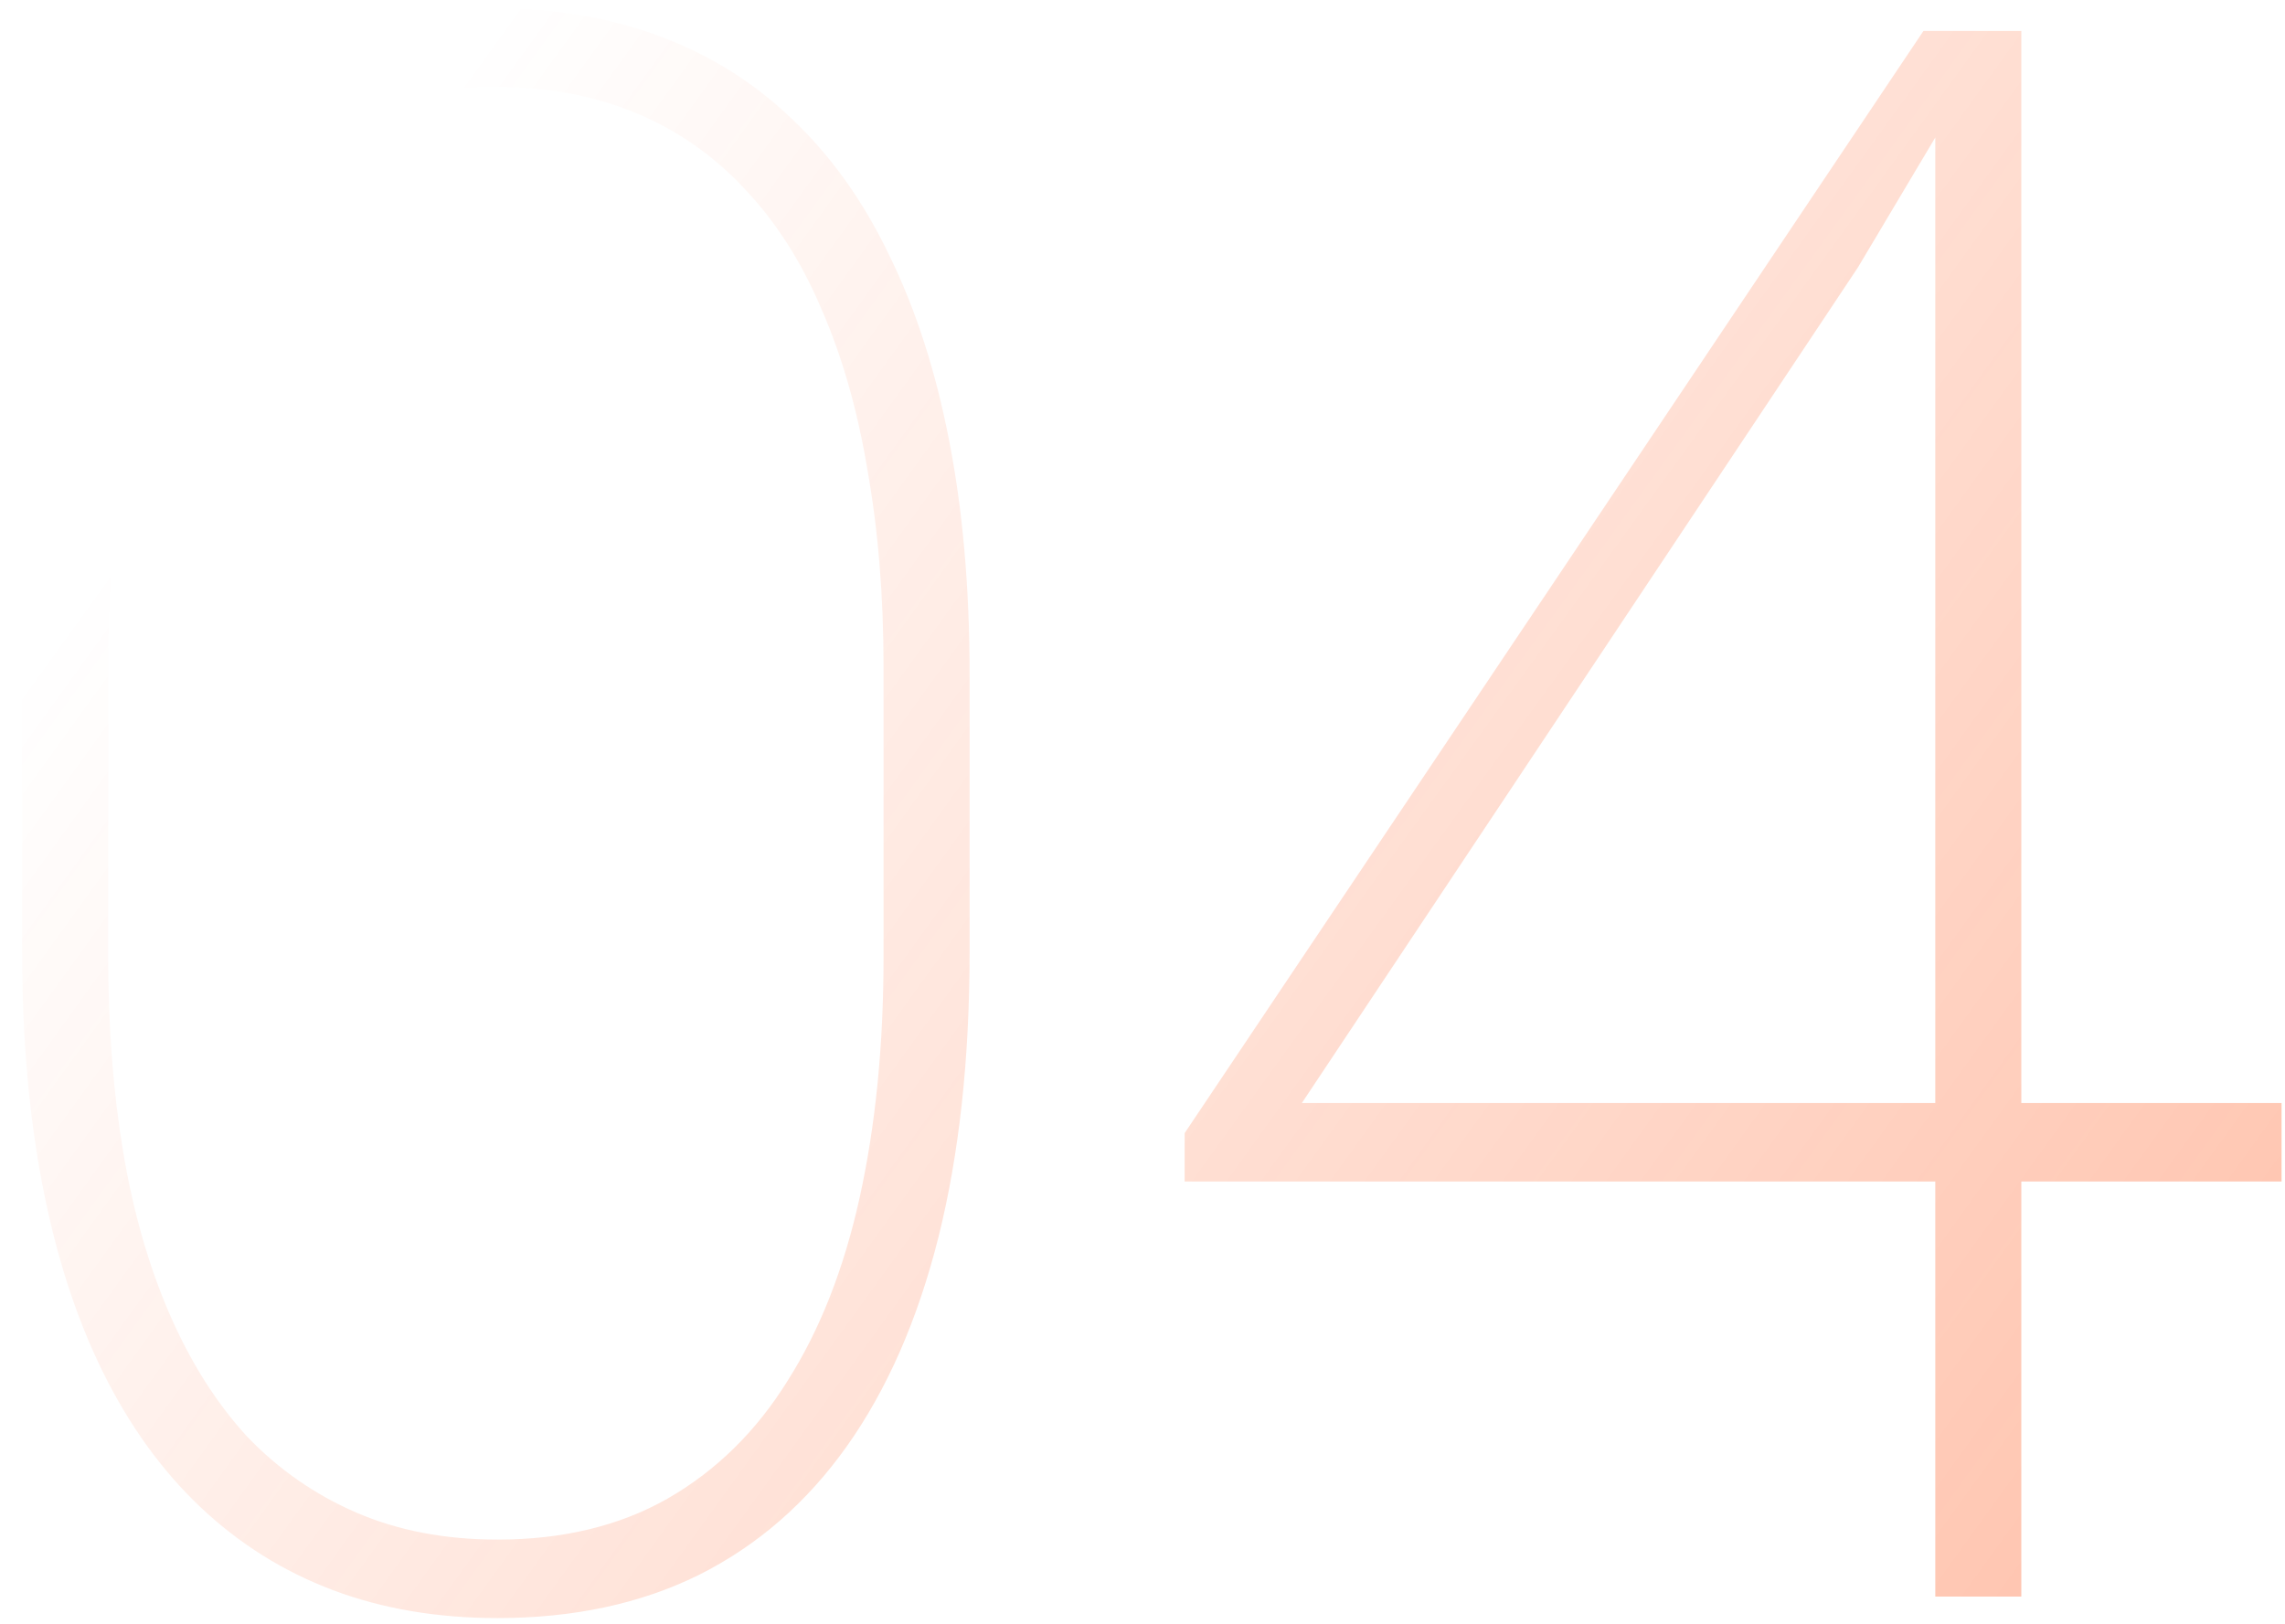 <?xml version="1.0" encoding="UTF-8"?> <svg xmlns="http://www.w3.org/2000/svg" width="83" height="59" viewBox="0 0 83 59" fill="none"> <path d="M82.875 40.07V42.922H43.031V41.164L69.867 1.125H72.602L67.484 9.719L47.289 40.07H82.875ZM73.422 1.125V58H70.297V1.125H73.422Z" fill="url(#paint0_linear_27_3255)" fill-opacity="0.3"></path> <path d="M35.219 24.484V34.602C35.219 38.482 34.841 41.932 34.086 44.953C33.331 47.948 32.224 50.474 30.766 52.531C29.307 54.589 27.51 56.151 25.375 57.219C23.266 58.26 20.831 58.781 18.07 58.781C15.883 58.781 13.891 58.443 12.094 57.766C10.297 57.089 8.695 56.086 7.289 54.758C5.883 53.43 4.698 51.789 3.734 49.836C2.771 47.883 2.042 45.63 1.547 43.078C1.052 40.526 0.805 37.7 0.805 34.602V24.484C0.805 20.552 1.182 17.102 1.938 14.133C2.719 11.138 3.839 8.612 5.297 6.555C6.755 4.497 8.552 2.948 10.688 1.906C12.823 0.839 15.258 0.305 17.992 0.305C20.18 0.305 22.172 0.643 23.969 1.32C25.792 1.997 27.393 3 28.773 4.328C30.18 5.656 31.352 7.297 32.289 9.25C33.253 11.203 33.982 13.456 34.477 16.008C34.971 18.534 35.219 21.359 35.219 24.484ZM32.094 34.758V24.211C32.094 21.633 31.898 19.25 31.508 17.062C31.143 14.875 30.583 12.922 29.828 11.203C29.099 9.484 28.162 8.026 27.016 6.828C25.896 5.63 24.581 4.719 23.07 4.094C21.56 3.469 19.867 3.156 17.992 3.156C15.648 3.156 13.591 3.651 11.82 4.641C10.05 5.604 8.578 6.997 7.406 8.82C6.26 10.643 5.388 12.857 4.789 15.461C4.216 18.065 3.93 20.982 3.93 24.211V34.758C3.93 37.31 4.112 39.68 4.477 41.867C4.841 44.029 5.401 45.982 6.156 47.727C6.911 49.471 7.849 50.956 8.969 52.18C10.115 53.378 11.443 54.302 12.953 54.953C14.463 55.604 16.169 55.93 18.07 55.93C20.44 55.93 22.497 55.435 24.242 54.445C26.013 53.43 27.471 51.997 28.617 50.148C29.789 48.3 30.662 46.073 31.234 43.469C31.807 40.865 32.094 37.961 32.094 34.758Z" fill="url(#paint1_linear_27_3255)" fill-opacity="0.3"></path> <defs> <linearGradient id="paint0_linear_27_3255" x1="72.5" y1="58" x2="9.5" y2="12.5" gradientUnits="userSpaceOnUse"> <stop stop-color="#FF4400"></stop> <stop offset="1" stop-color="#FF4400" stop-opacity="0"></stop> </linearGradient> <linearGradient id="paint1_linear_27_3255" x1="72.5" y1="58" x2="9.5" y2="12.5" gradientUnits="userSpaceOnUse"> <stop stop-color="#FF4400"></stop> <stop offset="1" stop-color="#FF4400" stop-opacity="0"></stop> </linearGradient> </defs> </svg> 